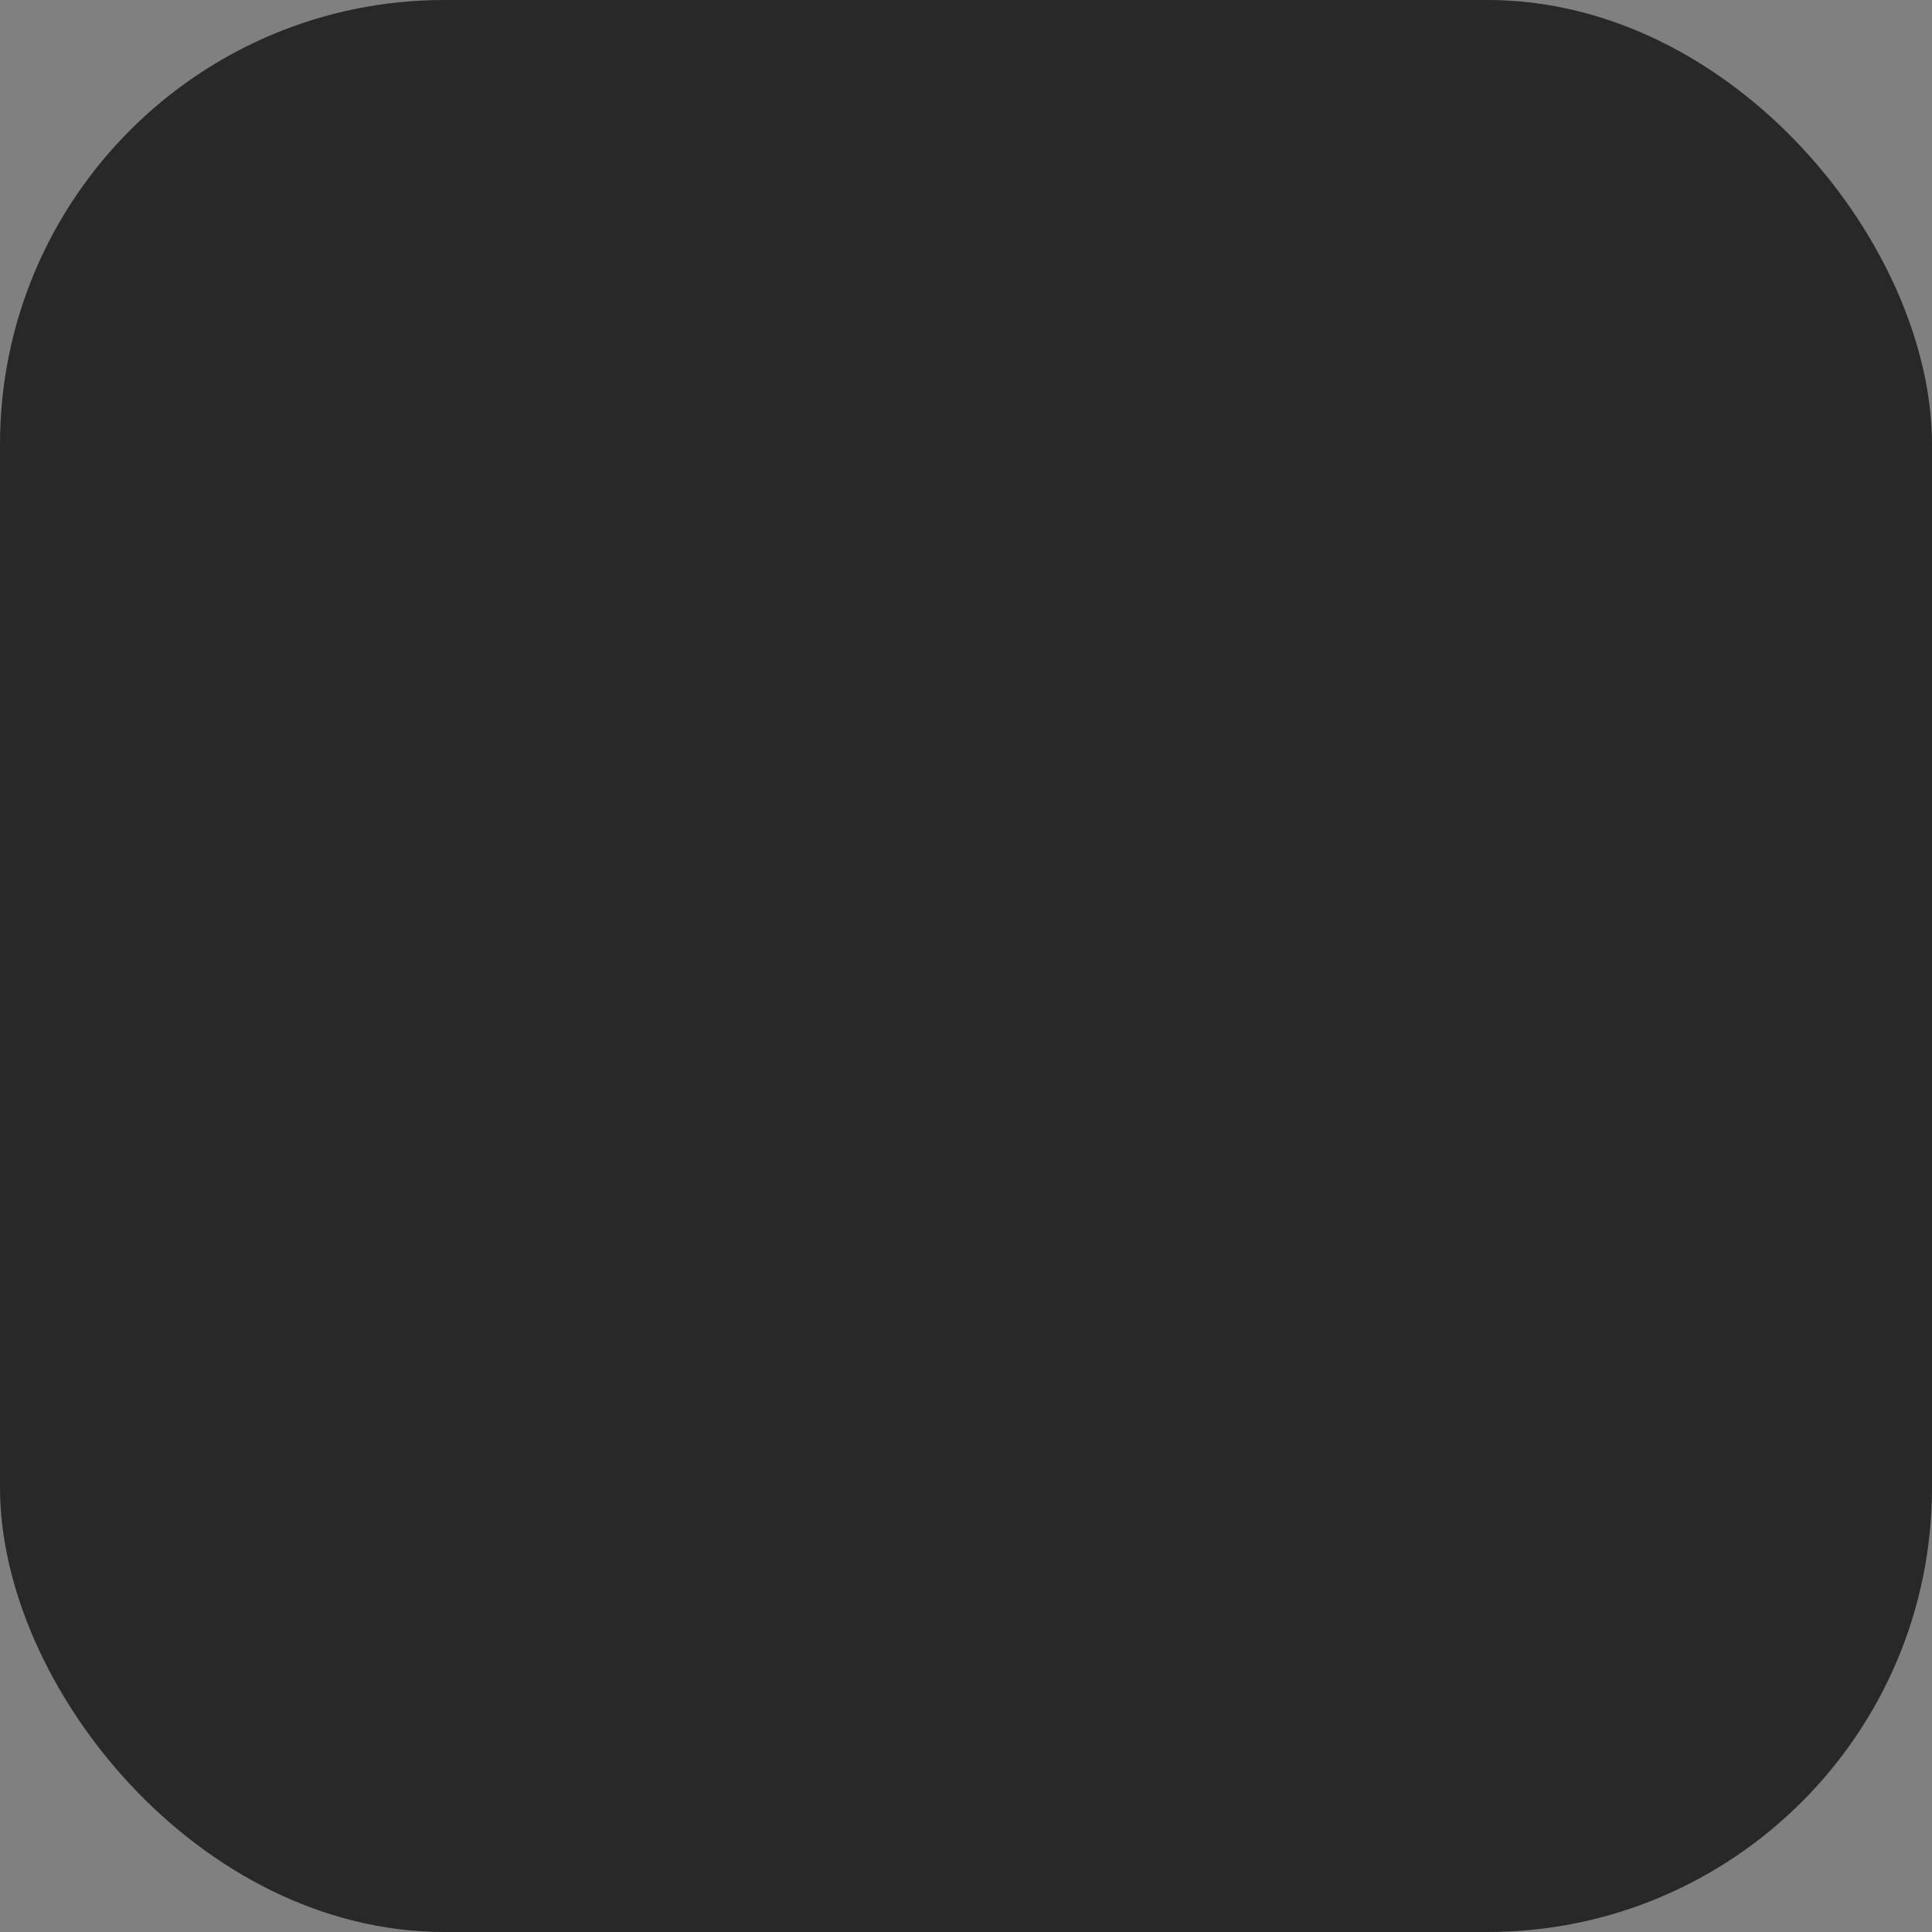 <svg xmlns="http://www.w3.org/2000/svg" viewBox="0 0 100 100" fill-rule="evenodd"><rect x="0" y="0" width="100" height="100" fill="#808080" stroke="none"/><rect x="0" y="0" width="100" height="100" fill="#282828" rx="23" ry="23"></rect><g class="t-group-origins" style="transform-origin:center;transform:scale(0.73);"><path d="M50 54.1c-20.9 0-37.9 17-37.9 37.9 0 .8.7 1.5 1.5 1.5h72.7c.8 0 1.5-.7 1.5-1.5.1-20.9-16.9-37.9-37.8-37.9zm0 3c4.6 0 9.1.9 13.1 2.6L50.5 69 37 59.7c4-1.7 8.4-2.6 13-2.6zM15.2 90.5c.5-12.7 8-23.7 18.6-29.4L49.7 72c.3.2.6.3.8.3.3 0 .6-.1.9-.3l14.8-10.9c10.7 5.6 18.1 16.6 18.6 29.4H15.2zM49.4 50c12 0 21.8-9.8 21.8-21.8S61.4 6.4 49.4 6.4s-21.8 9.8-21.8 21.8c0 12.1 9.8 21.8 21.8 21.8zm0-40.5c8 0 14.8 5 17.5 12-.9-.5-2-1.1-3-1.7-4.2-2.5-7.1-4.1-9-3.9-3.8.3-6 1.8-8.4 3.3-1.3.8-2.7 1.7-4.4 2.4l-.5.2c-3.7 1.5-6 2.5-10.5 3 1.5-8.7 9.1-15.3 18.3-15.3zM30.6 27.8c5.4-.5 8.1-1.6 12-3.3l.5-.2c2-.8 3.5-1.8 4.9-2.7 2.2-1.4 4.1-2.6 7.1-2.8 1.1-.1 4.9 2.2 7.2 3.5 2.3 1.4 4.2 2.5 5.6 2.9.2 1 .3 2 .3 3 0 10.3-8.4 18.8-18.8 18.8s-18.8-8.4-18.8-18.8v-.4z" stroke-width="1" stroke="#ffffff" fill="#ffffff" stroke-width-old="0"></path></g></svg>
